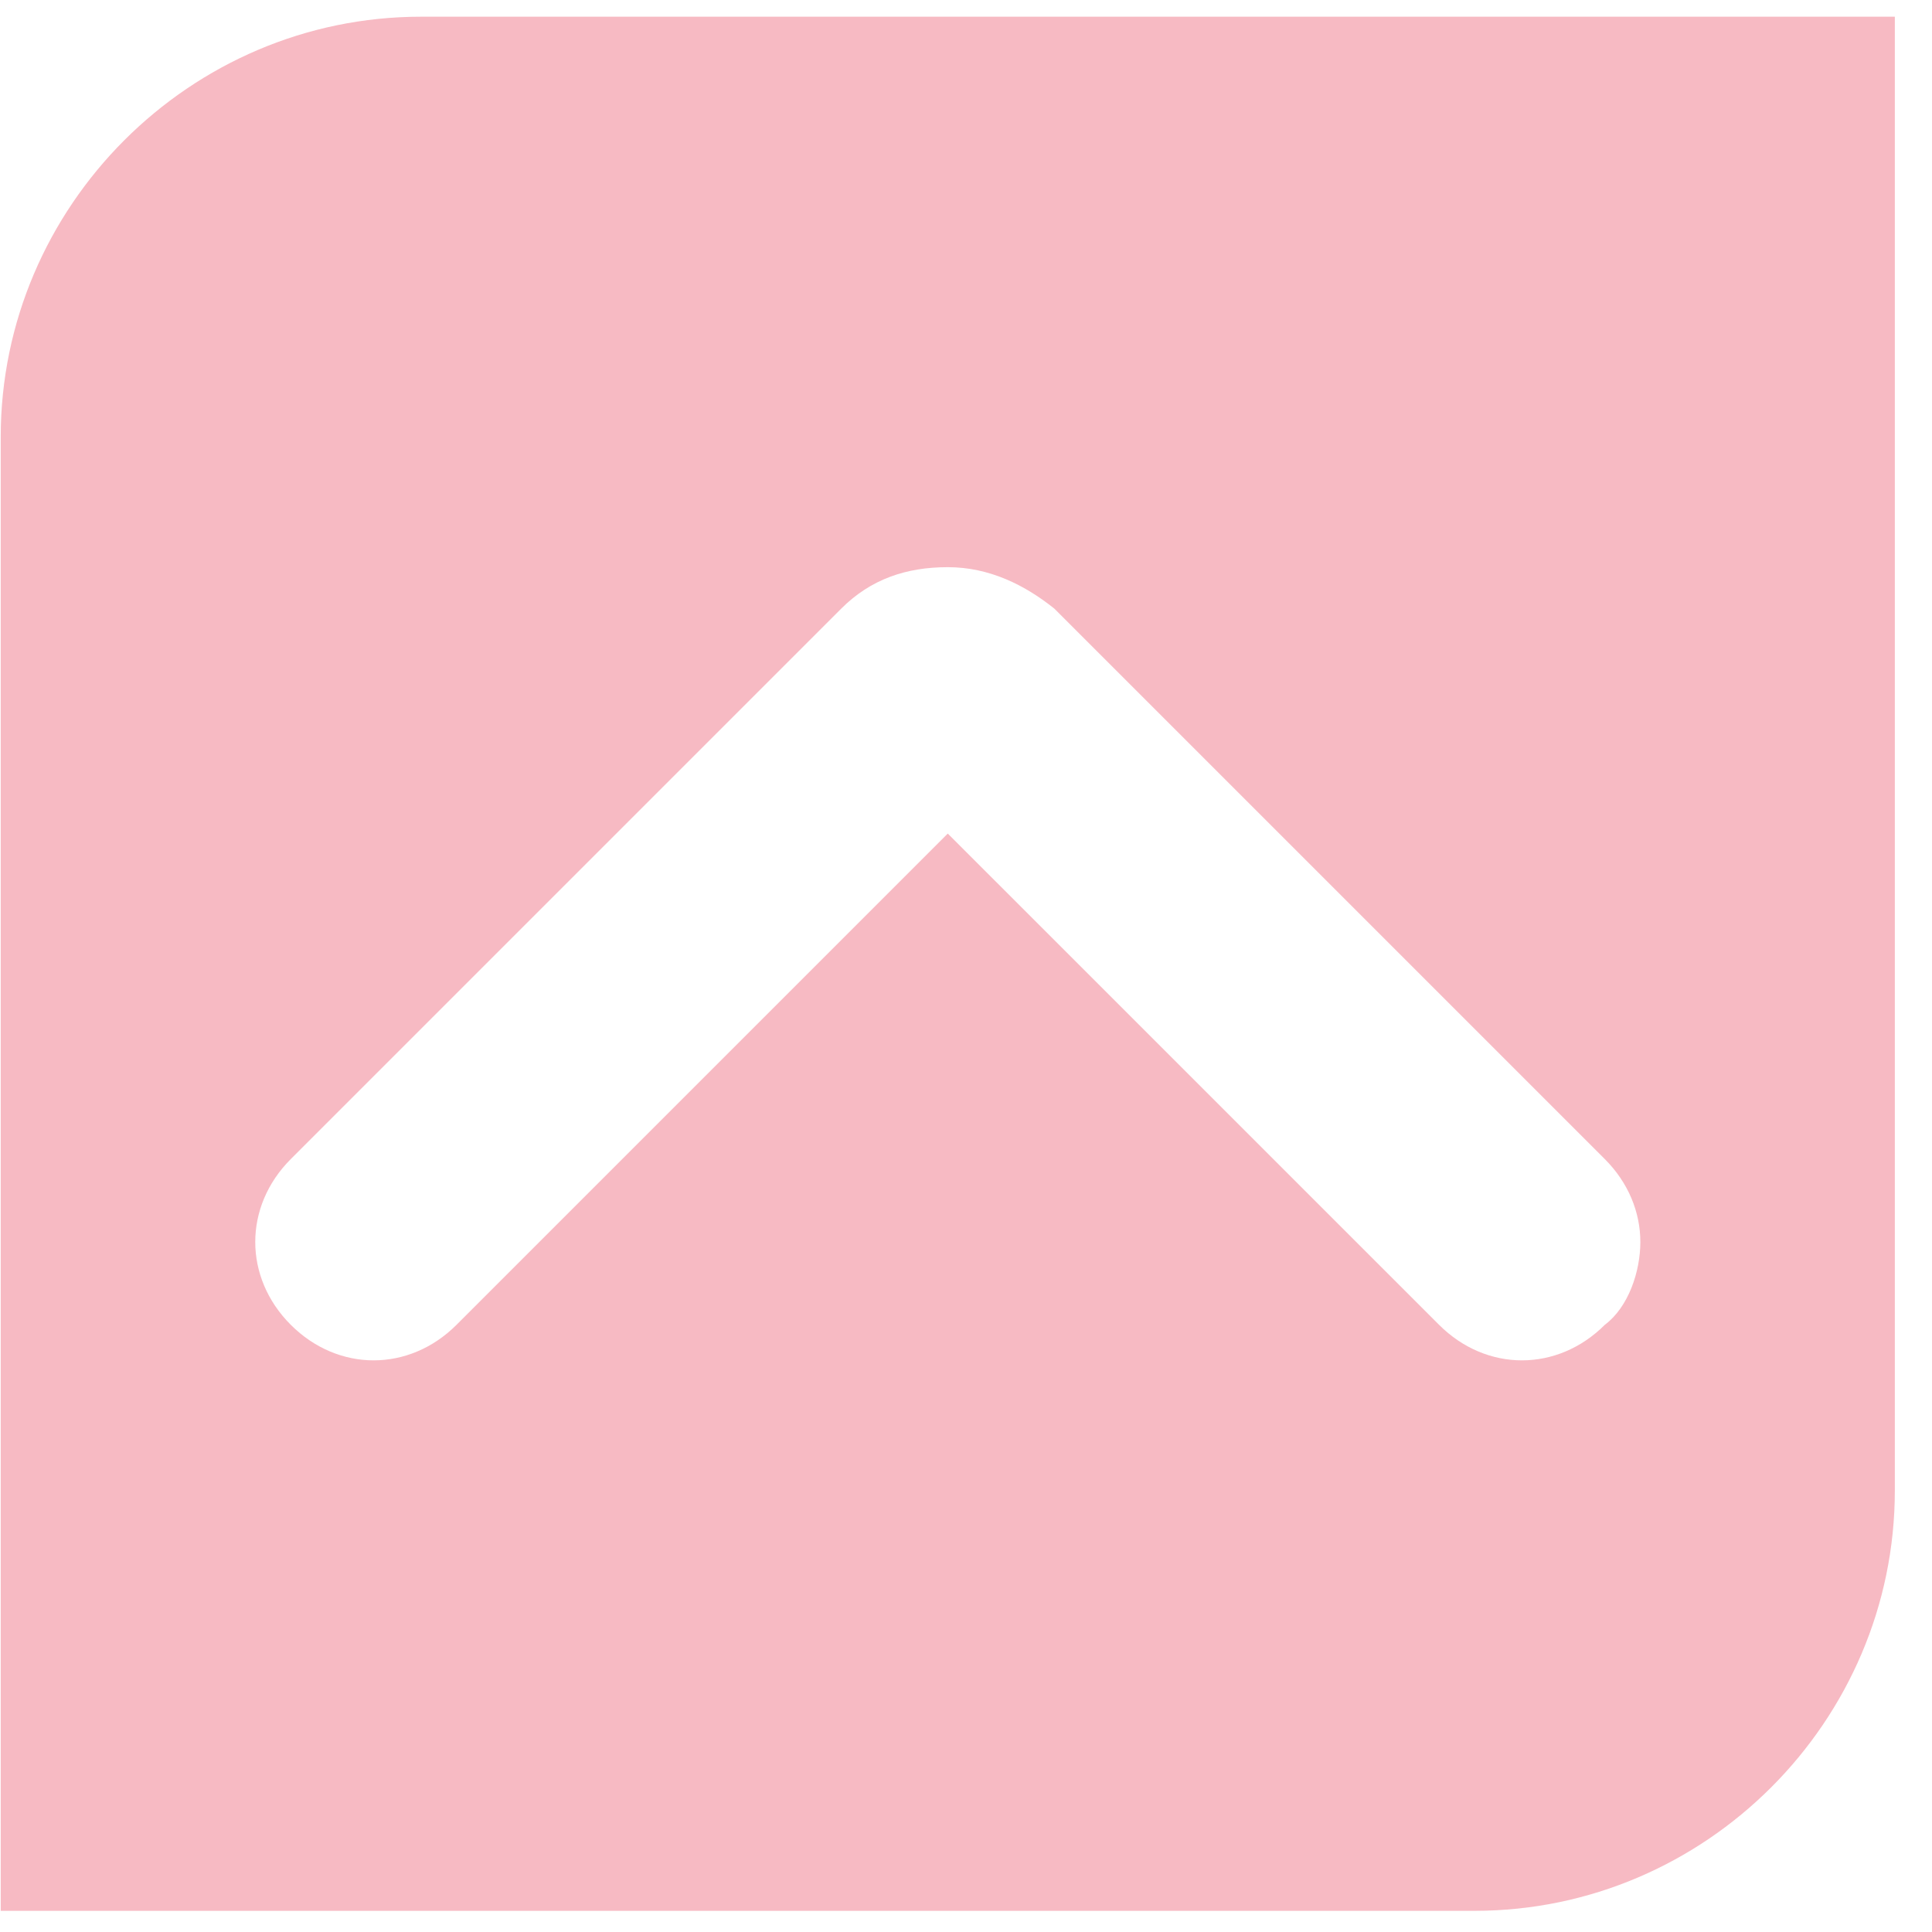 <svg width="51" height="51" viewBox="0 0 51 51" fill="none" xmlns="http://www.w3.org/2000/svg">
<path opacity="0.3" d="M11.113 0.441C5.019 0.441 0.019 5.441 0.019 11.535V50.441H38.926C45.019 50.441 50.019 45.441 50.019 39.347V0.441H11.113ZM42.363 34.972C41.738 35.597 40.957 35.91 40.176 35.91C39.394 35.91 38.613 35.597 37.988 34.972L25.019 22.004L12.051 34.972C11.426 35.597 10.644 35.91 9.863 35.91C9.082 35.91 8.301 35.597 7.676 34.972C7.051 34.347 6.738 33.566 6.738 32.785C6.738 32.004 7.051 31.222 7.676 30.597L22.207 16.066C22.988 15.285 23.926 14.972 25.019 14.972C26.113 14.972 27.051 15.441 27.832 16.066L42.363 30.597C42.988 31.222 43.301 32.004 43.301 32.785C43.301 33.566 42.988 34.504 42.363 34.972Z" fill="#E31837"/>
</svg>
